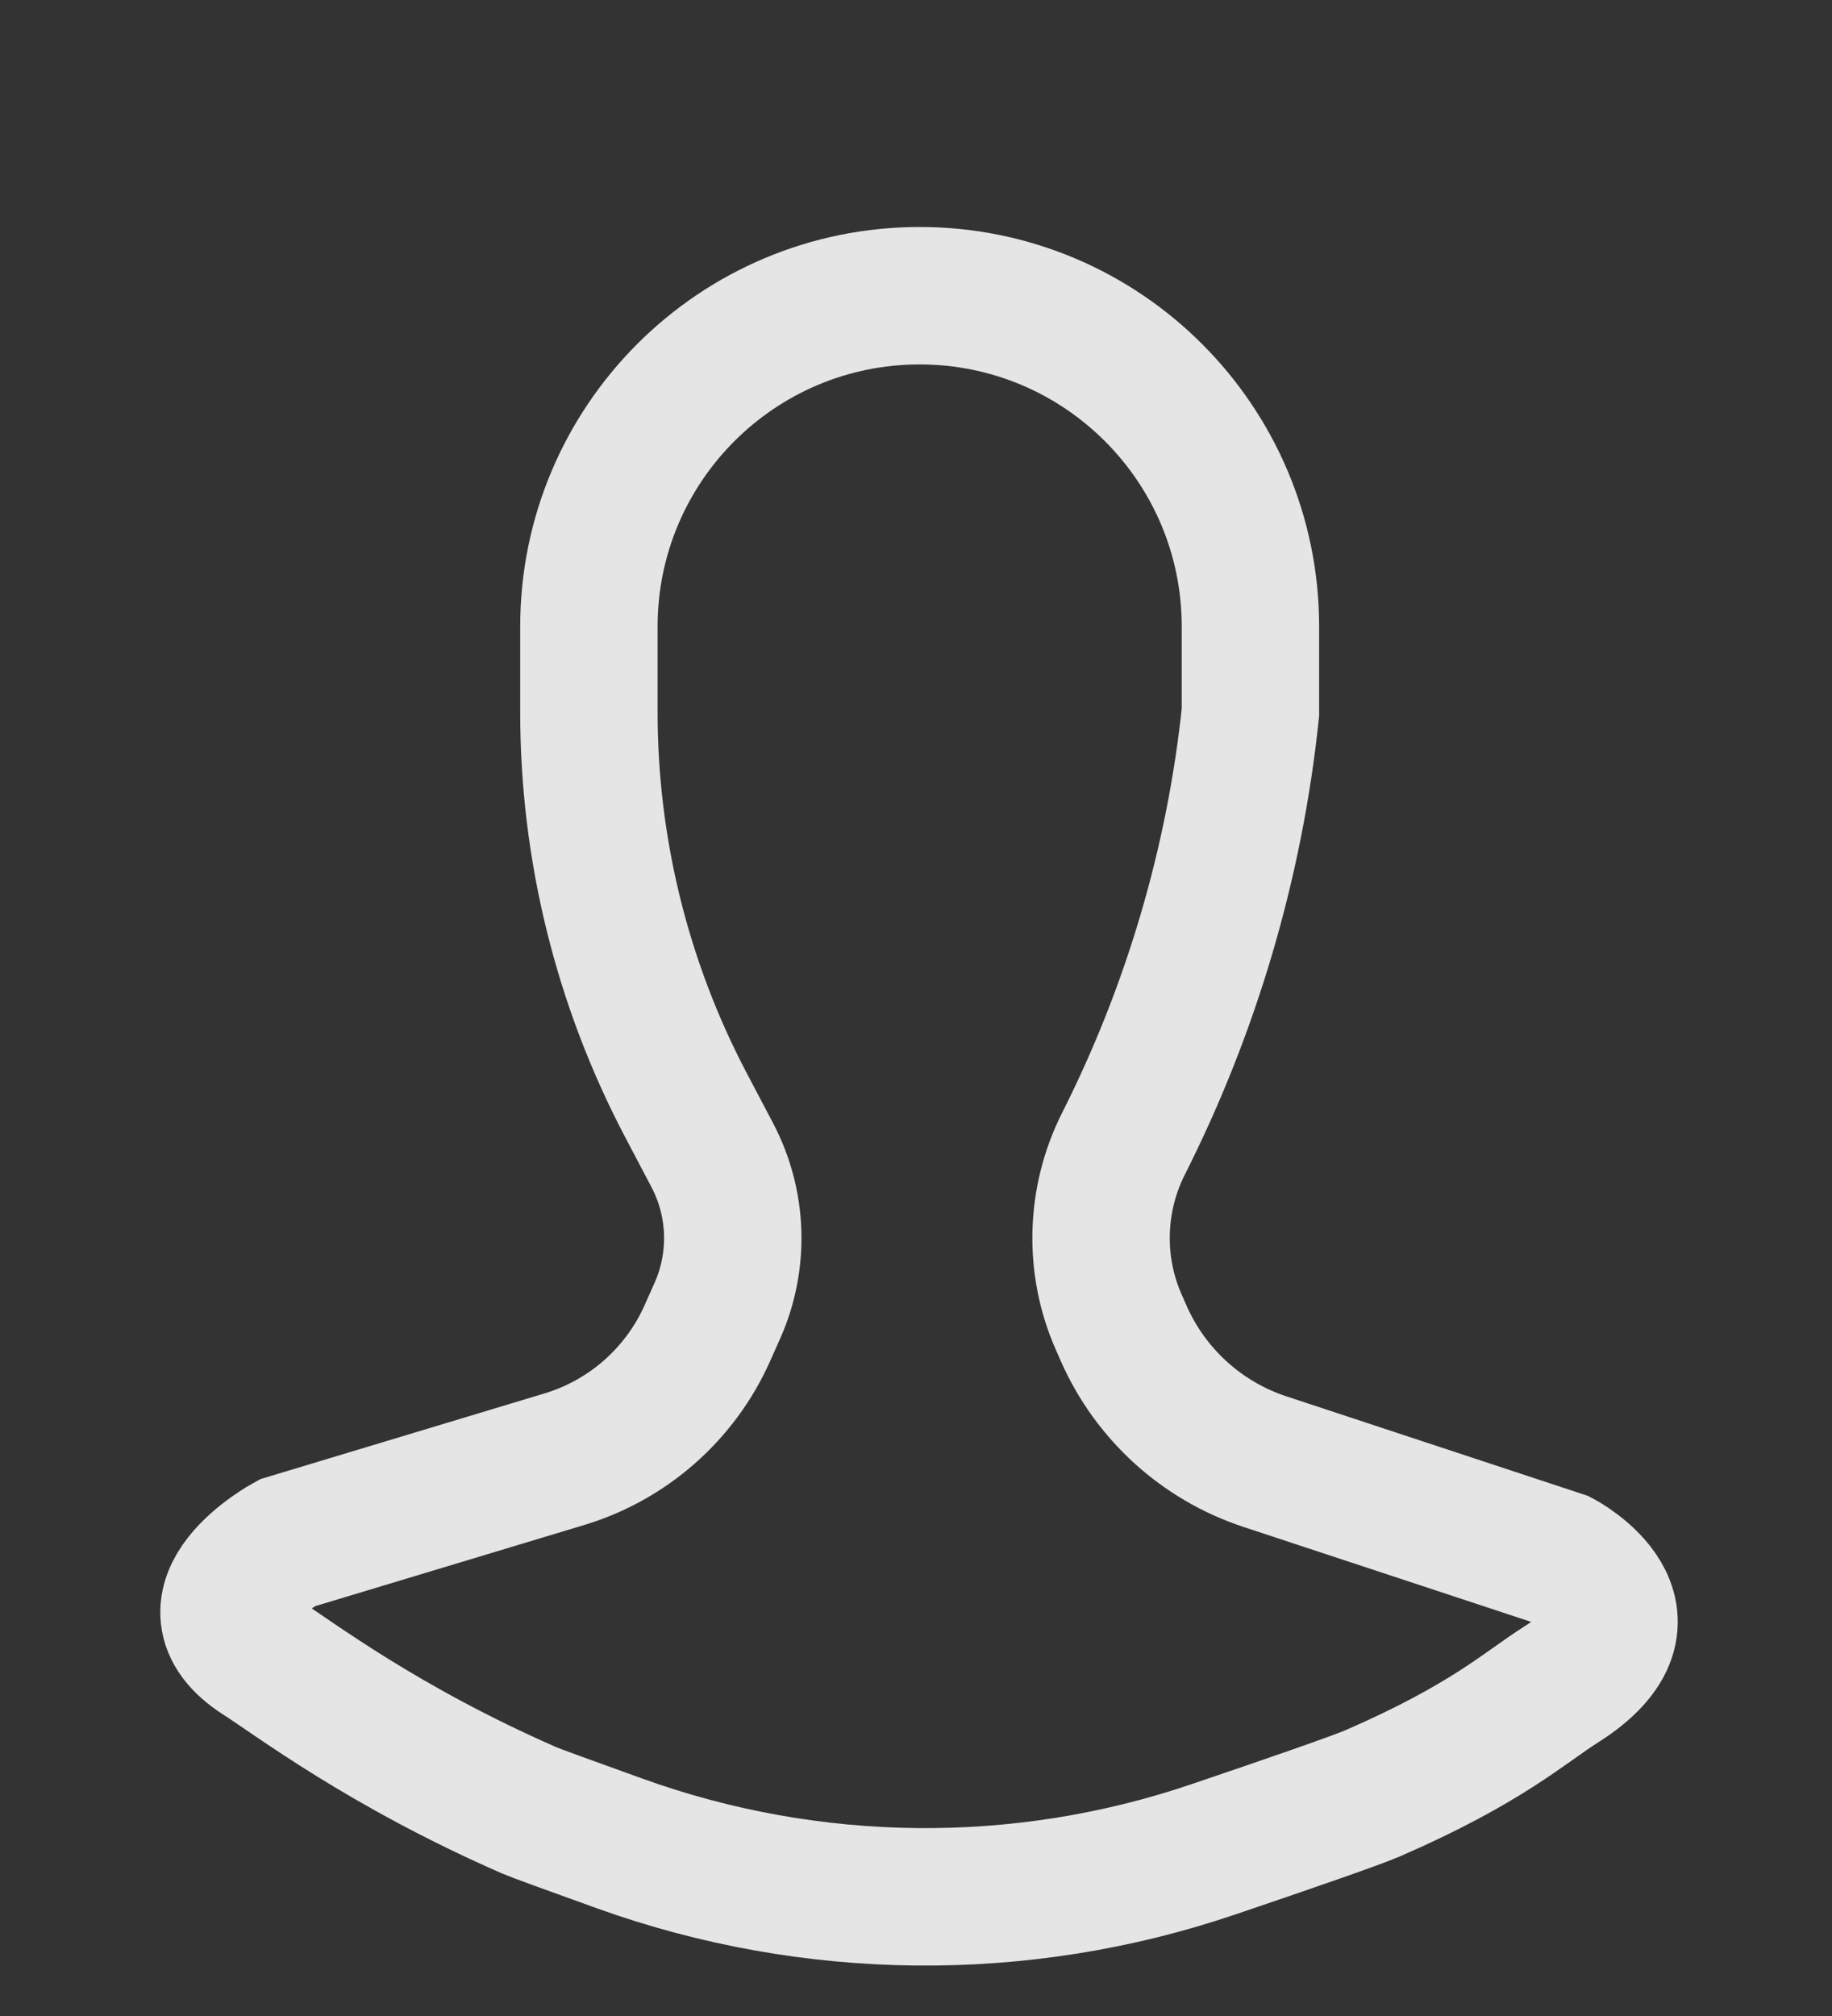 <svg width="20" height="22" viewBox="0 0 20 22" fill="none" xmlns="http://www.w3.org/2000/svg">
<rect x="0" y="0" width="20" height="22" fill="#333333" stroke="none"/>
<g opacity="0.87">
<path fill-rule="evenodd" clip-rule="evenodd" d="M6.429 6.838C6.429 4.844 8.045 3.227 10.04 3.227V3.227C12.034 3.227 13.651 4.844 13.651 6.838V7.773V7.773C13.48 9.408 13.007 11.011 12.266 12.479V12.479C11.959 13.086 11.938 13.803 12.212 14.425L12.267 14.55C12.56 15.215 13.121 15.724 13.811 15.951L17.042 17.017C17.042 17.017 18.221 17.639 17.042 18.383C16.645 18.634 16.228 19.03 14.985 19.57C14.812 19.645 14.092 19.895 13.25 20.18C11.147 20.895 8.861 20.87 6.77 20.119C6.241 19.929 5.842 19.784 5.778 19.756C4.181 19.057 3.21 18.314 2.847 18.083C1.924 17.494 3.133 16.837 3.133 16.837L6.161 15.924C6.855 15.715 7.425 15.213 7.721 14.551L7.83 14.307C8.074 13.761 8.054 13.133 7.775 12.604L7.487 12.057C6.792 10.736 6.429 9.265 6.429 7.773V7.773V6.838Z" stroke="white" stroke-width="1.5"/>
</g>
</svg>
